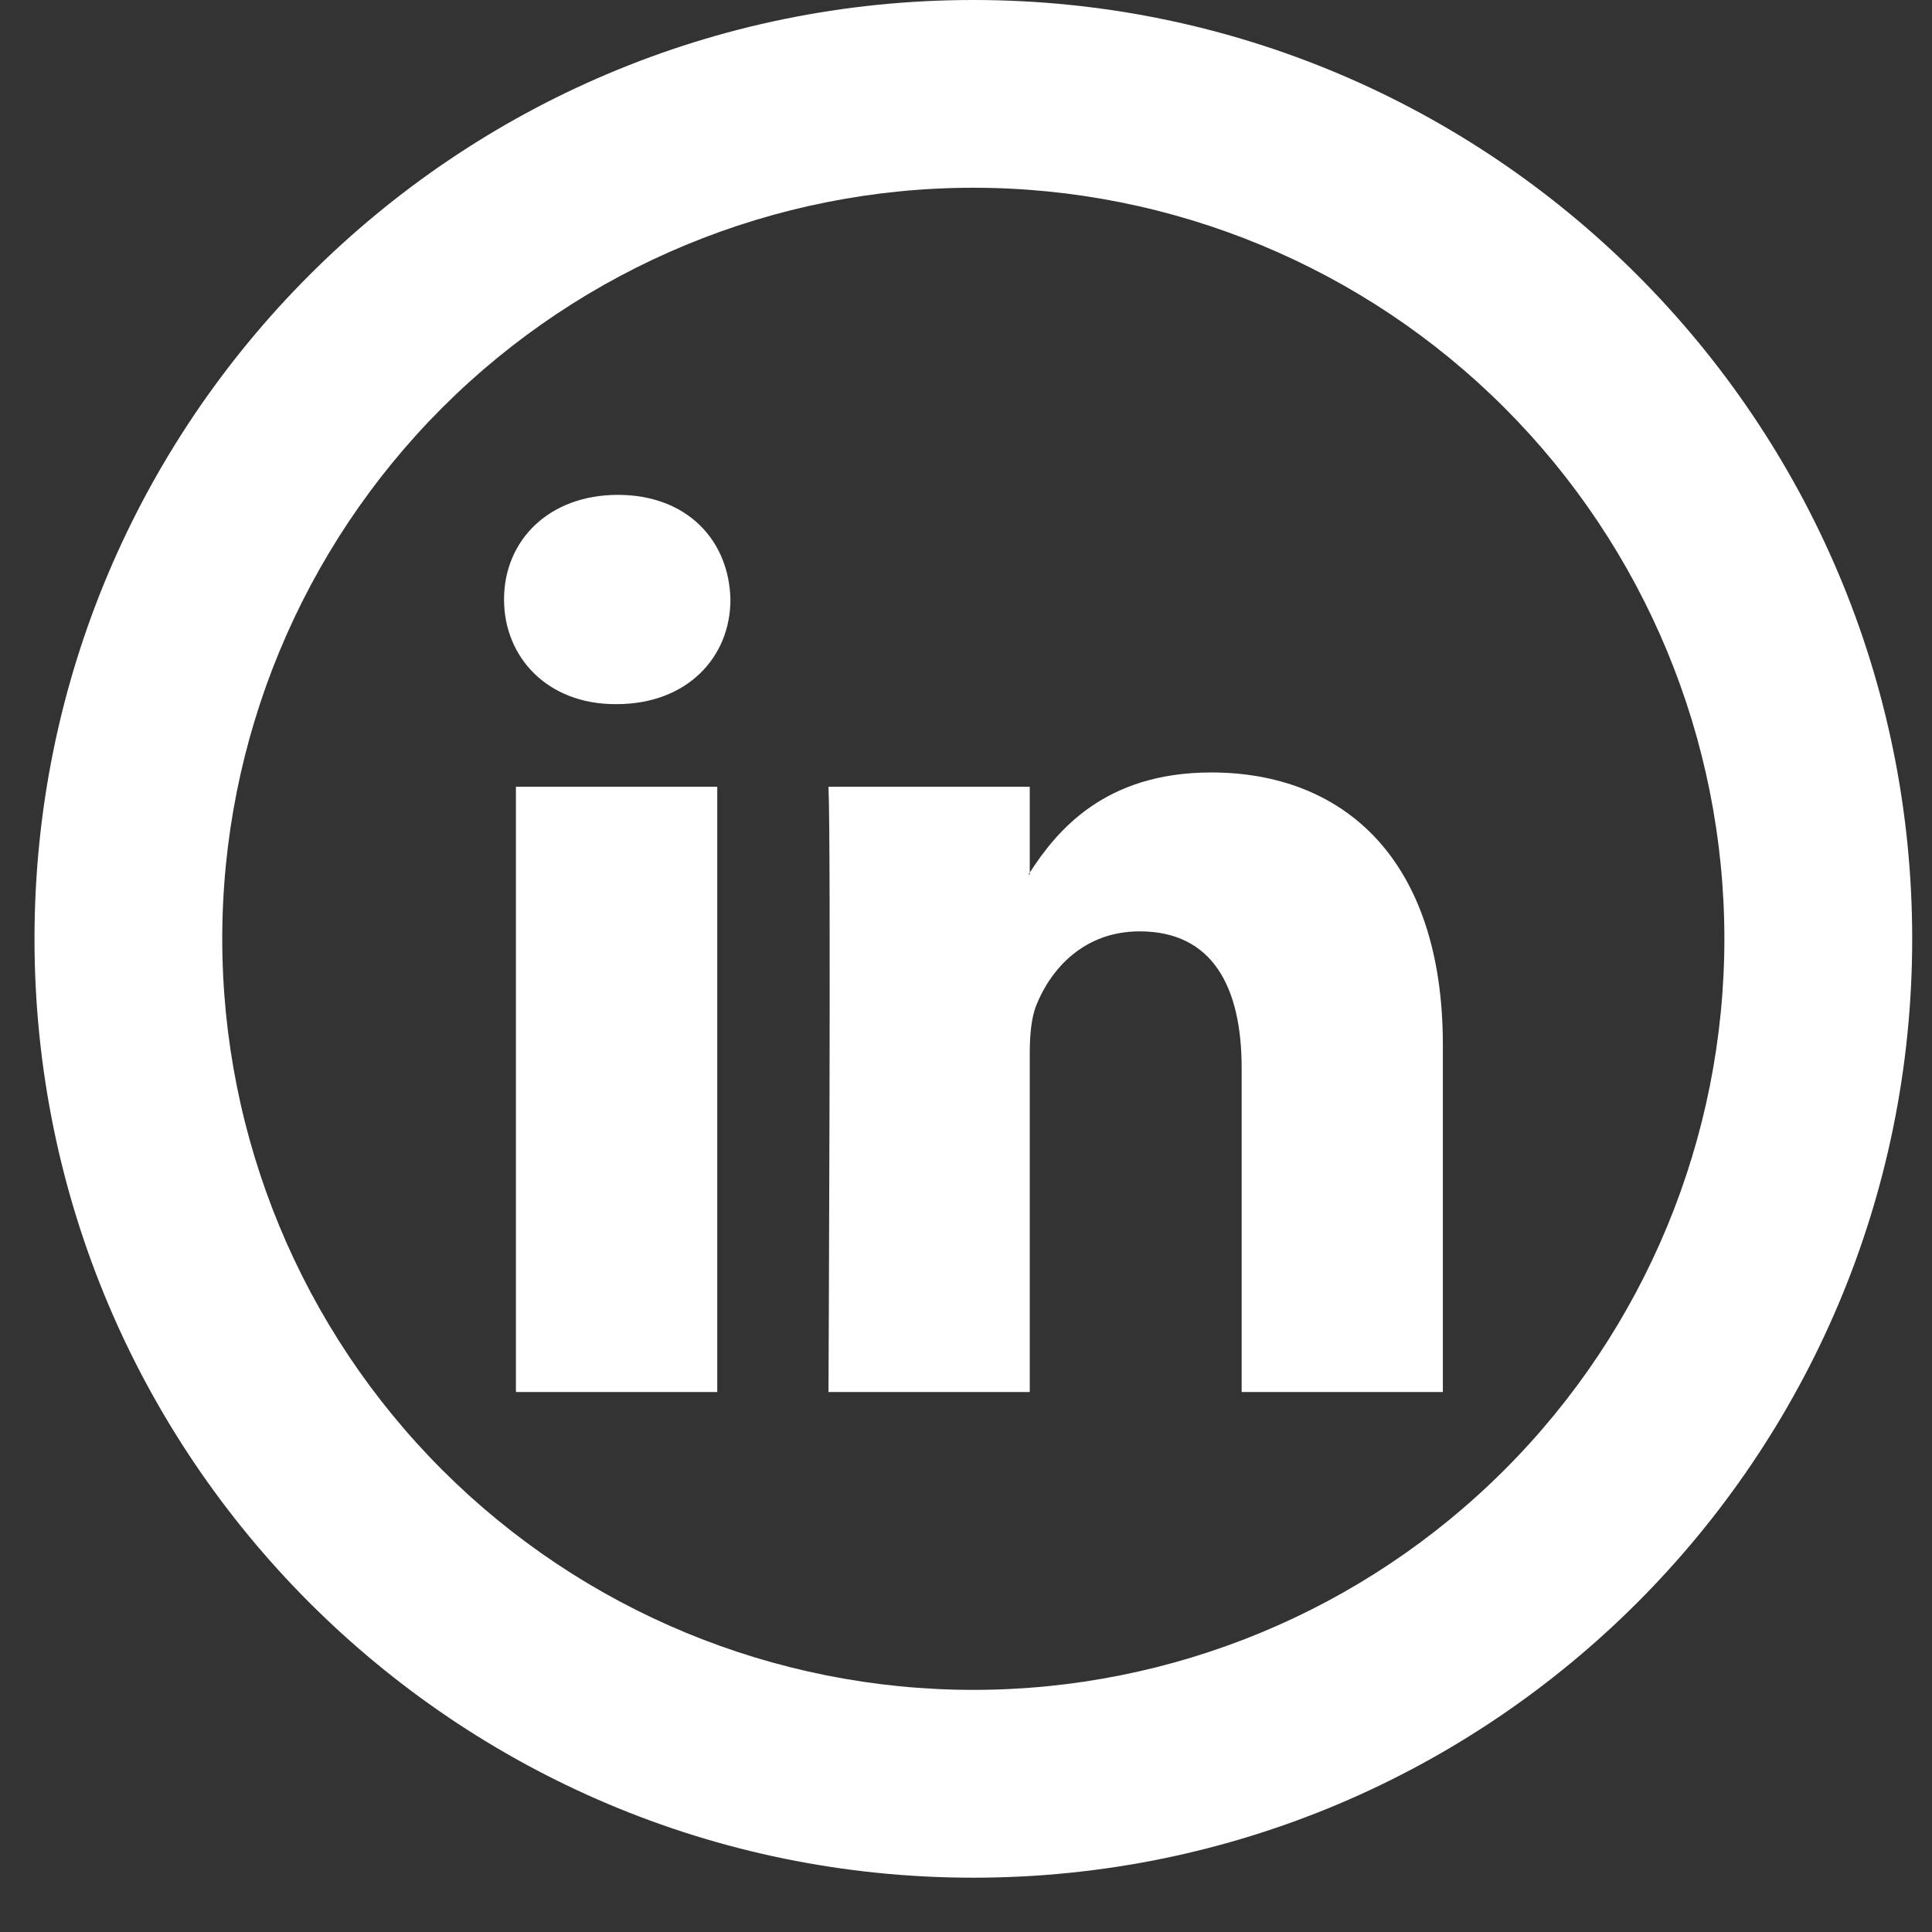 <svg width="28" height="28" viewBox="0 0 28 28" fill="none" xmlns="http://www.w3.org/2000/svg">
<rect x="0" y="0" width="28" height="28" fill="#333333" stroke="none"/>
<path d="M20.911 15.144V20.174H17.995V15.48C17.995 14.302 17.573 13.498 16.517 13.498C15.712 13.498 15.232 14.039 15.021 14.564C14.944 14.752 14.924 15.013 14.924 15.274V20.174H12.007C12.007 20.174 12.046 12.225 12.007 11.402H14.924V12.644L14.905 12.673H14.924V12.646C15.312 12.047 16.003 11.195 17.553 11.195C19.471 11.195 20.911 12.45 20.911 15.144ZM8.955 7.172C7.958 7.172 7.305 7.828 7.305 8.688C7.305 9.531 7.939 10.205 8.917 10.205H8.936C9.954 10.205 10.586 9.53 10.586 8.688C10.567 7.828 9.954 7.172 8.955 7.172ZM7.477 20.174H10.395V11.402H7.477V20.174Z" fill="white"/>
<path d="M14.106 24.491C16.993 24.491 19.762 23.345 21.803 21.303C23.845 19.262 24.991 16.493 24.991 13.606C24.991 10.72 23.845 7.951 21.803 5.909C19.762 3.868 16.993 2.721 14.106 2.721C11.22 2.721 8.451 3.868 6.409 5.909C4.368 7.951 3.221 10.72 3.221 13.606C3.221 16.493 4.368 19.262 6.409 21.303C8.451 23.345 11.22 24.491 14.106 24.491ZM14.106 27.213C6.592 27.213 0.5 21.121 0.5 13.606C0.5 6.092 6.592 0 14.106 0C21.621 0 27.713 6.092 27.713 13.606C27.713 21.121 21.621 27.213 14.106 27.213Z" fill="white"/>
</svg>
